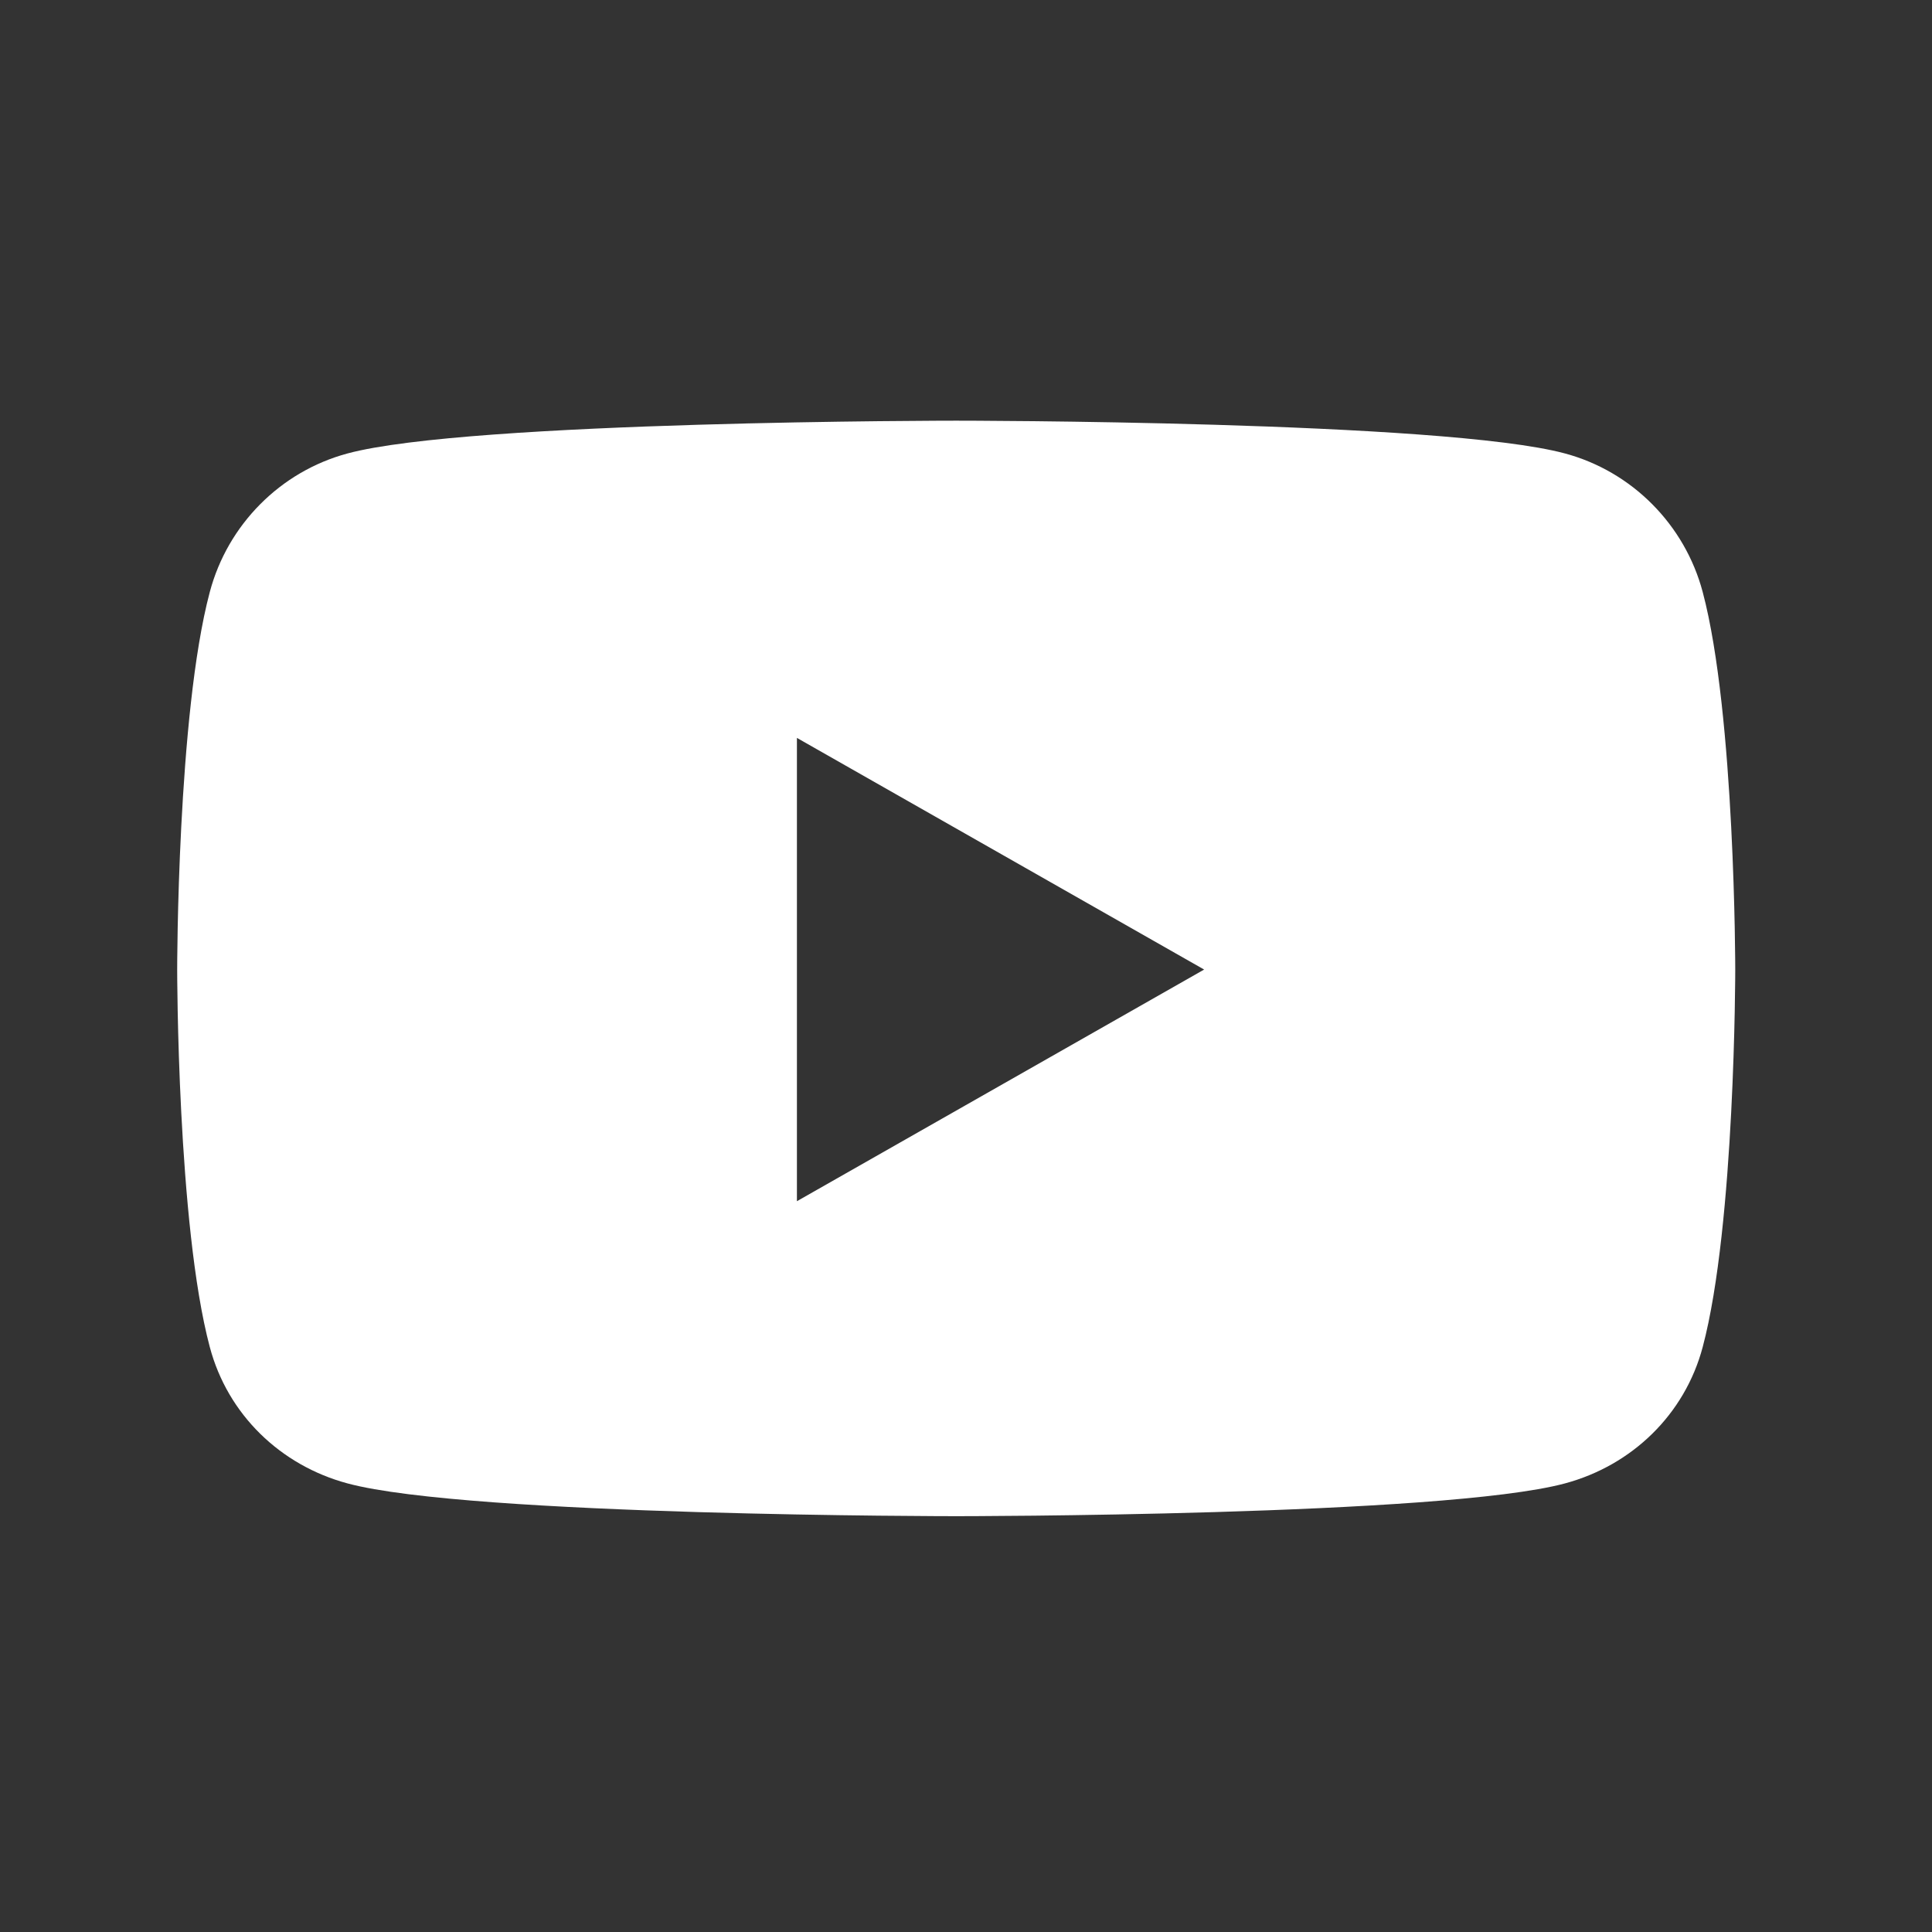 <svg width="31" height="31" viewBox="0 0 31 31" fill="none" xmlns="http://www.w3.org/2000/svg">
<rect x="0" y="0" width="31" height="31" fill="#333333" stroke="none"/>
<path d="M27.321 9.5C27.034 8.418 26.186 7.565 25.111 7.276C23.161 6.75 15.343 6.75 15.343 6.75C15.343 6.75 7.526 6.75 5.576 7.276C4.5 7.565 3.653 8.418 3.366 9.5C2.843 11.463 2.843 15.557 2.843 15.557C2.843 15.557 2.843 19.651 3.366 21.613C3.653 22.696 4.5 23.513 5.576 23.802C7.526 24.328 15.343 24.328 15.343 24.328C15.343 24.328 23.161 24.328 25.111 23.802C26.186 23.513 27.034 22.696 27.321 21.613C27.843 19.651 27.843 15.557 27.843 15.557C27.843 15.557 27.843 11.463 27.321 9.5ZM12.787 19.274V11.84L19.321 15.557L12.787 19.274Z" fill="white"/>
</svg>
